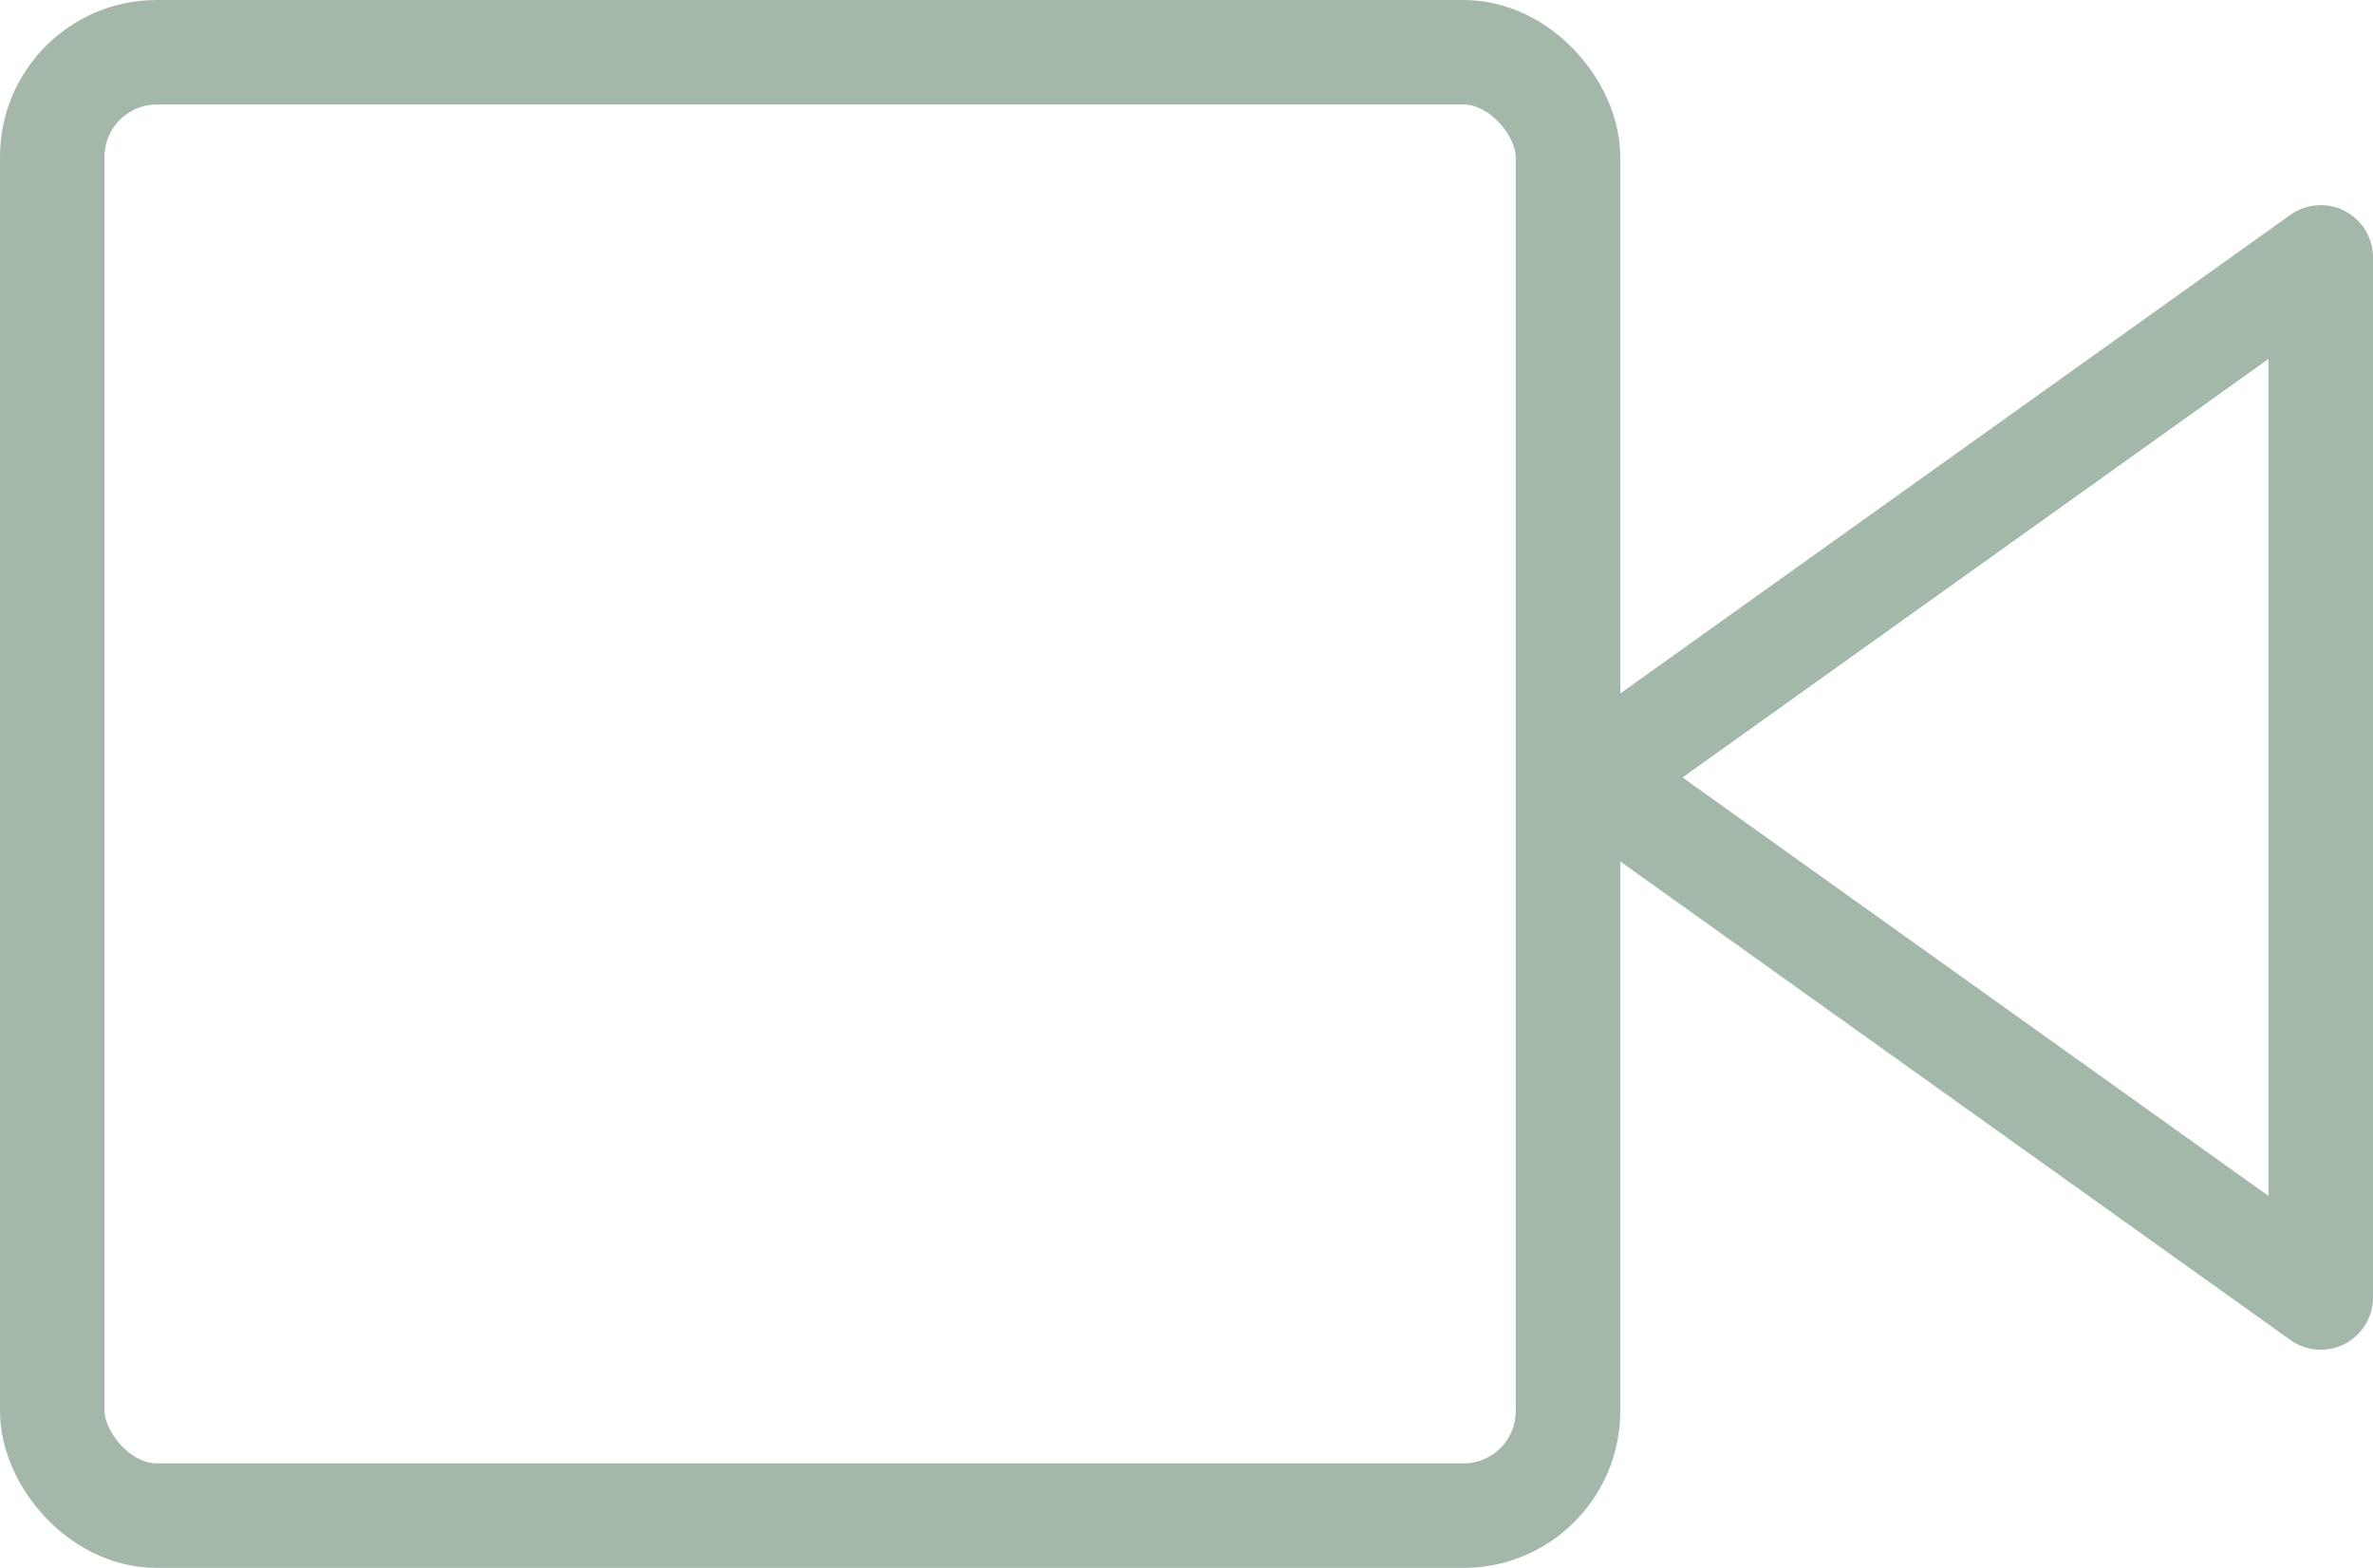 <svg xmlns="http://www.w3.org/2000/svg" width="45.402" height="30" viewBox="0 0 45.402 30">
  <g id="Gruppe_546" data-name="Gruppe 546" transform="translate(-1221 -6870)" opacity="0.5">
    <path id="Pfad_2119" data-name="Pfad 2119" d="M29.931,7,16,16.951,29.931,26.9Z" transform="translate(1235.471 6867.925)" fill="none" stroke="#4a7254" stroke-linecap="round" stroke-linejoin="round" stroke-width="2"/>
    <rect id="Rechteck_1503" data-name="Rechteck 1503" width="29" height="28" rx="2" transform="translate(1222 6871)" fill="none" stroke="#4a7254" stroke-linecap="round" stroke-linejoin="round" stroke-width="2"/>
  </g>
</svg>
